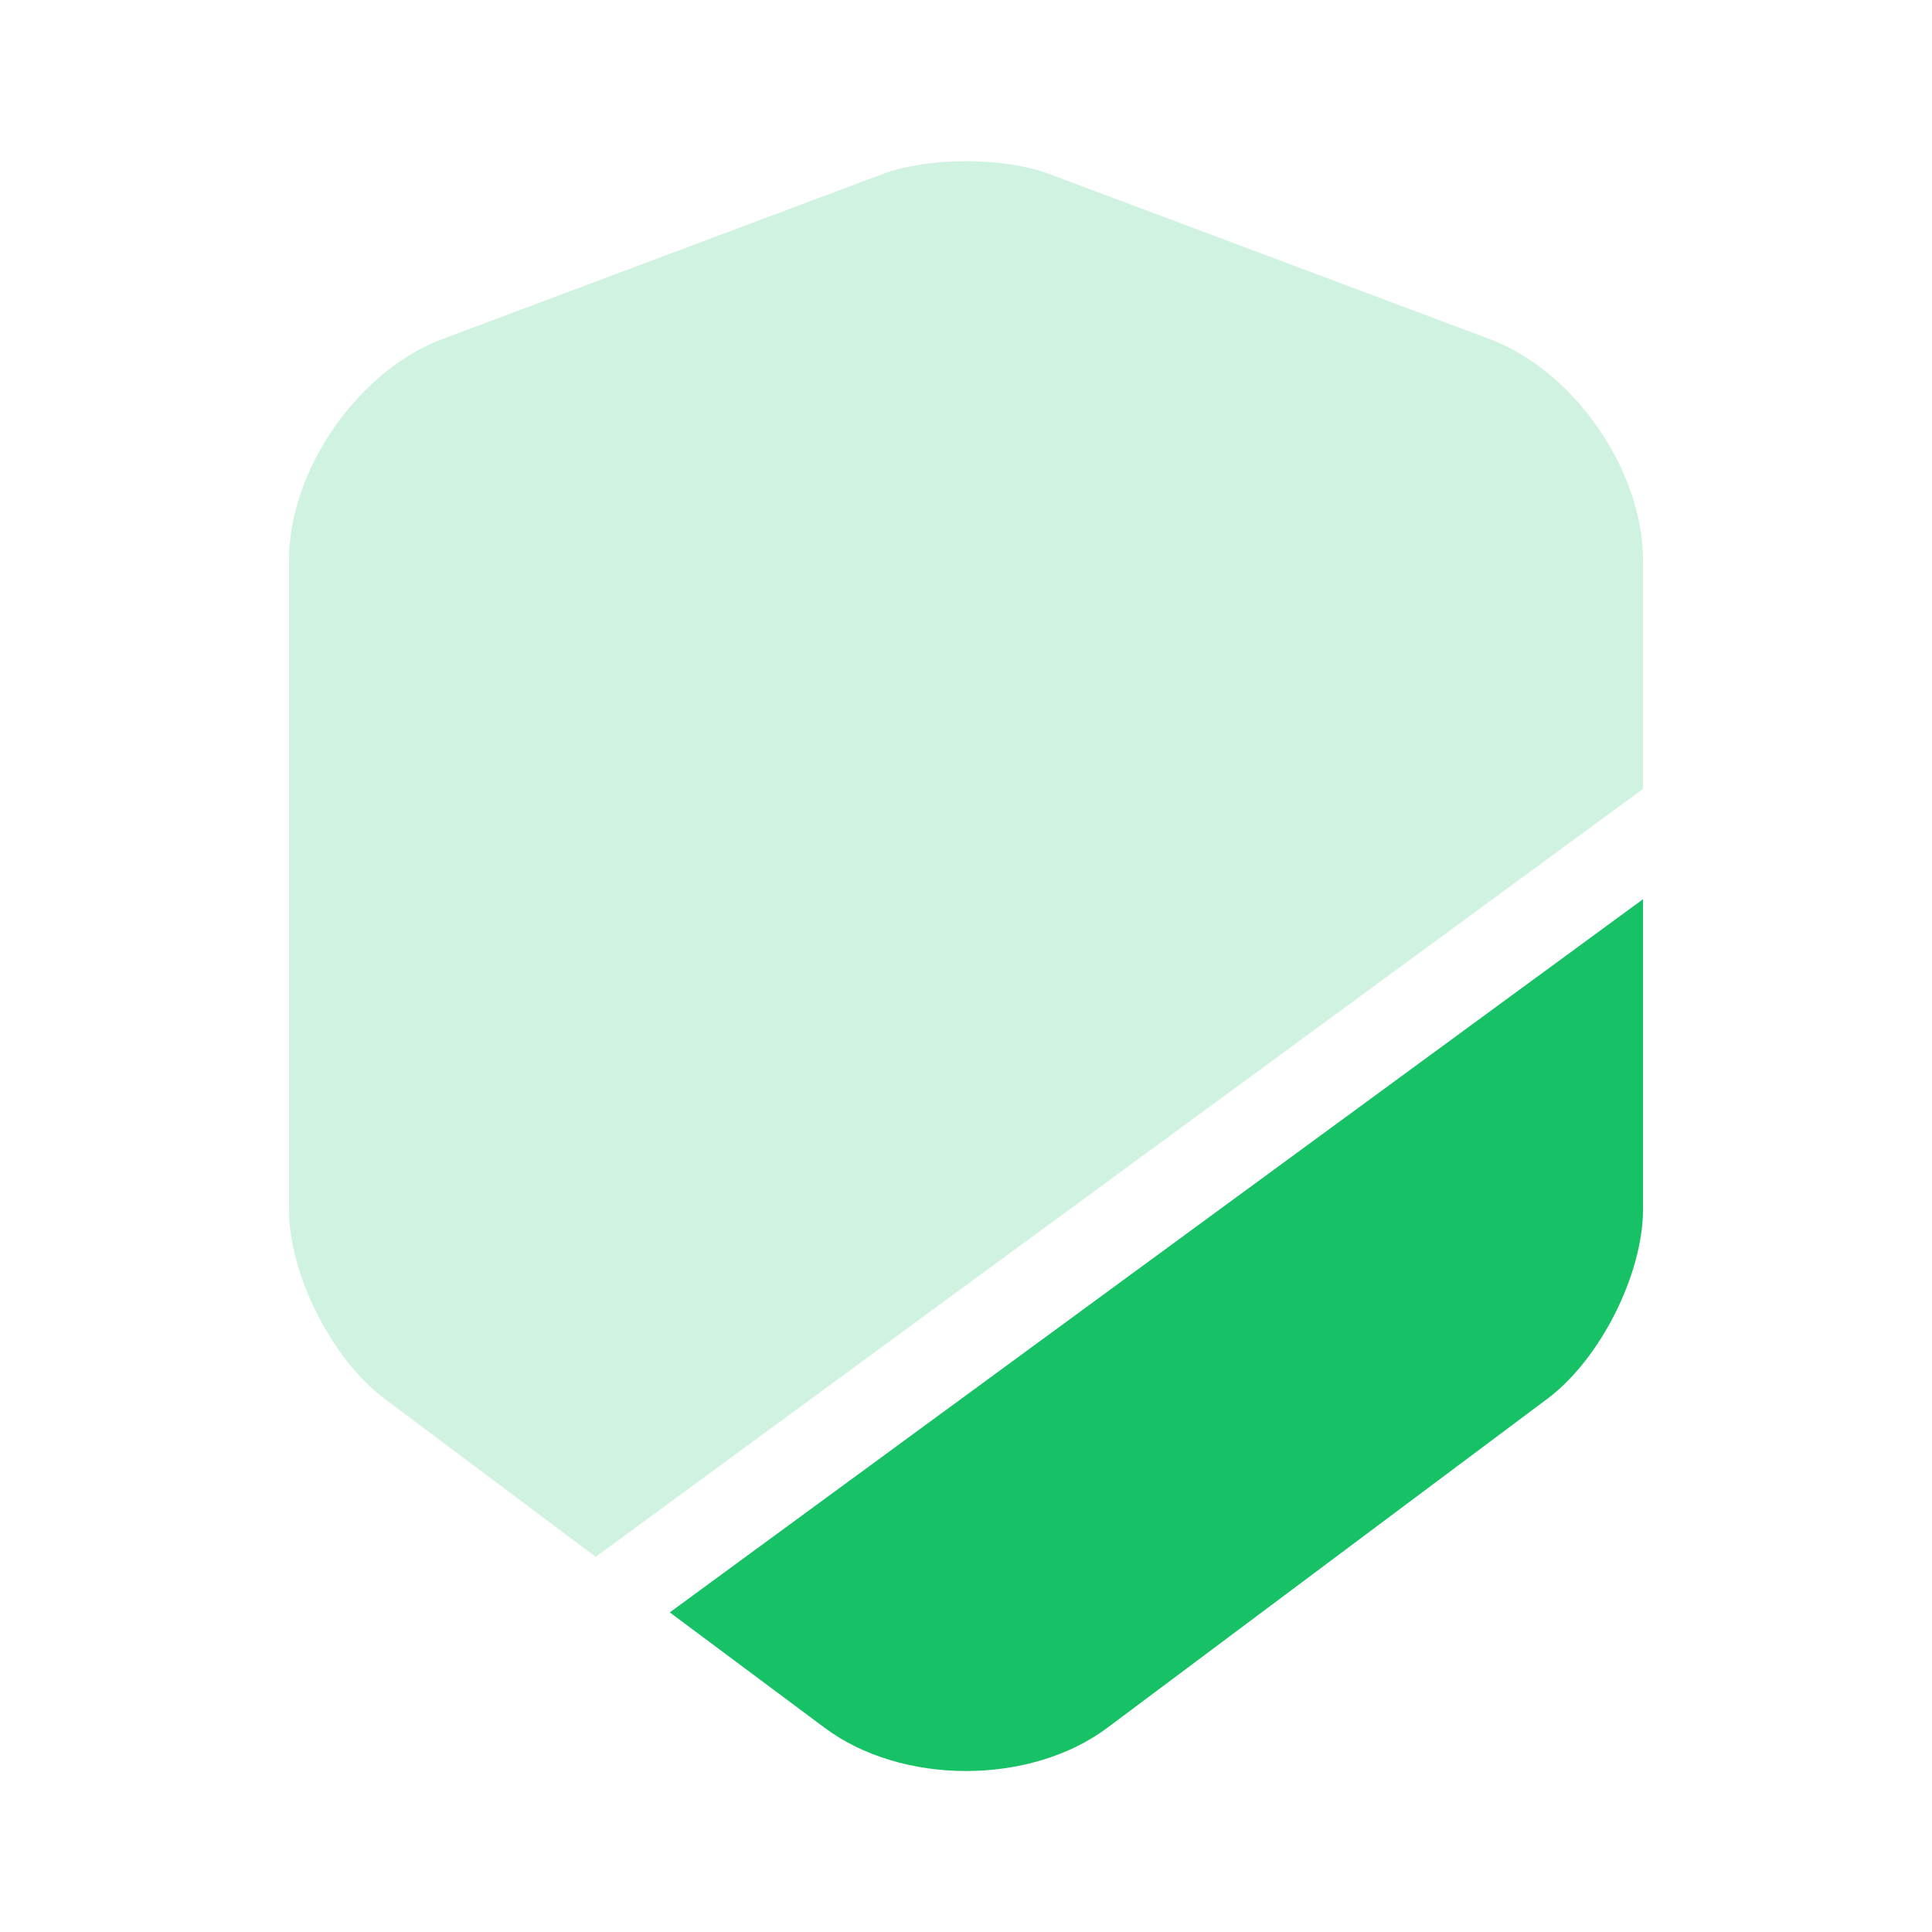 <svg width="40" height="40" viewBox="0 0 40 40" fill="none" xmlns="http://www.w3.org/2000/svg">
<path opacity="0.2" d="M34.017 11.6V16.333L12.333 32.233L7.95 28.95C6.867 28.133 5.983 26.383 5.983 25.033V11.6C5.983 9.733 7.417 7.667 9.167 7.017L18.283 3.6C19.233 3.25 20.767 3.25 21.717 3.6L30.833 7.017C32.583 7.667 34.017 9.733 34.017 11.6Z" fill="#17C165"/>
<path d="M34.017 18.617V25.033C34.017 26.383 33.133 28.133 32.05 28.95L22.933 35.767C22.133 36.367 21.067 36.667 20 36.667C18.933 36.667 17.867 36.367 17.067 35.767L13.867 33.383L34.017 18.617Z" fill="#17C165"/>
</svg>
